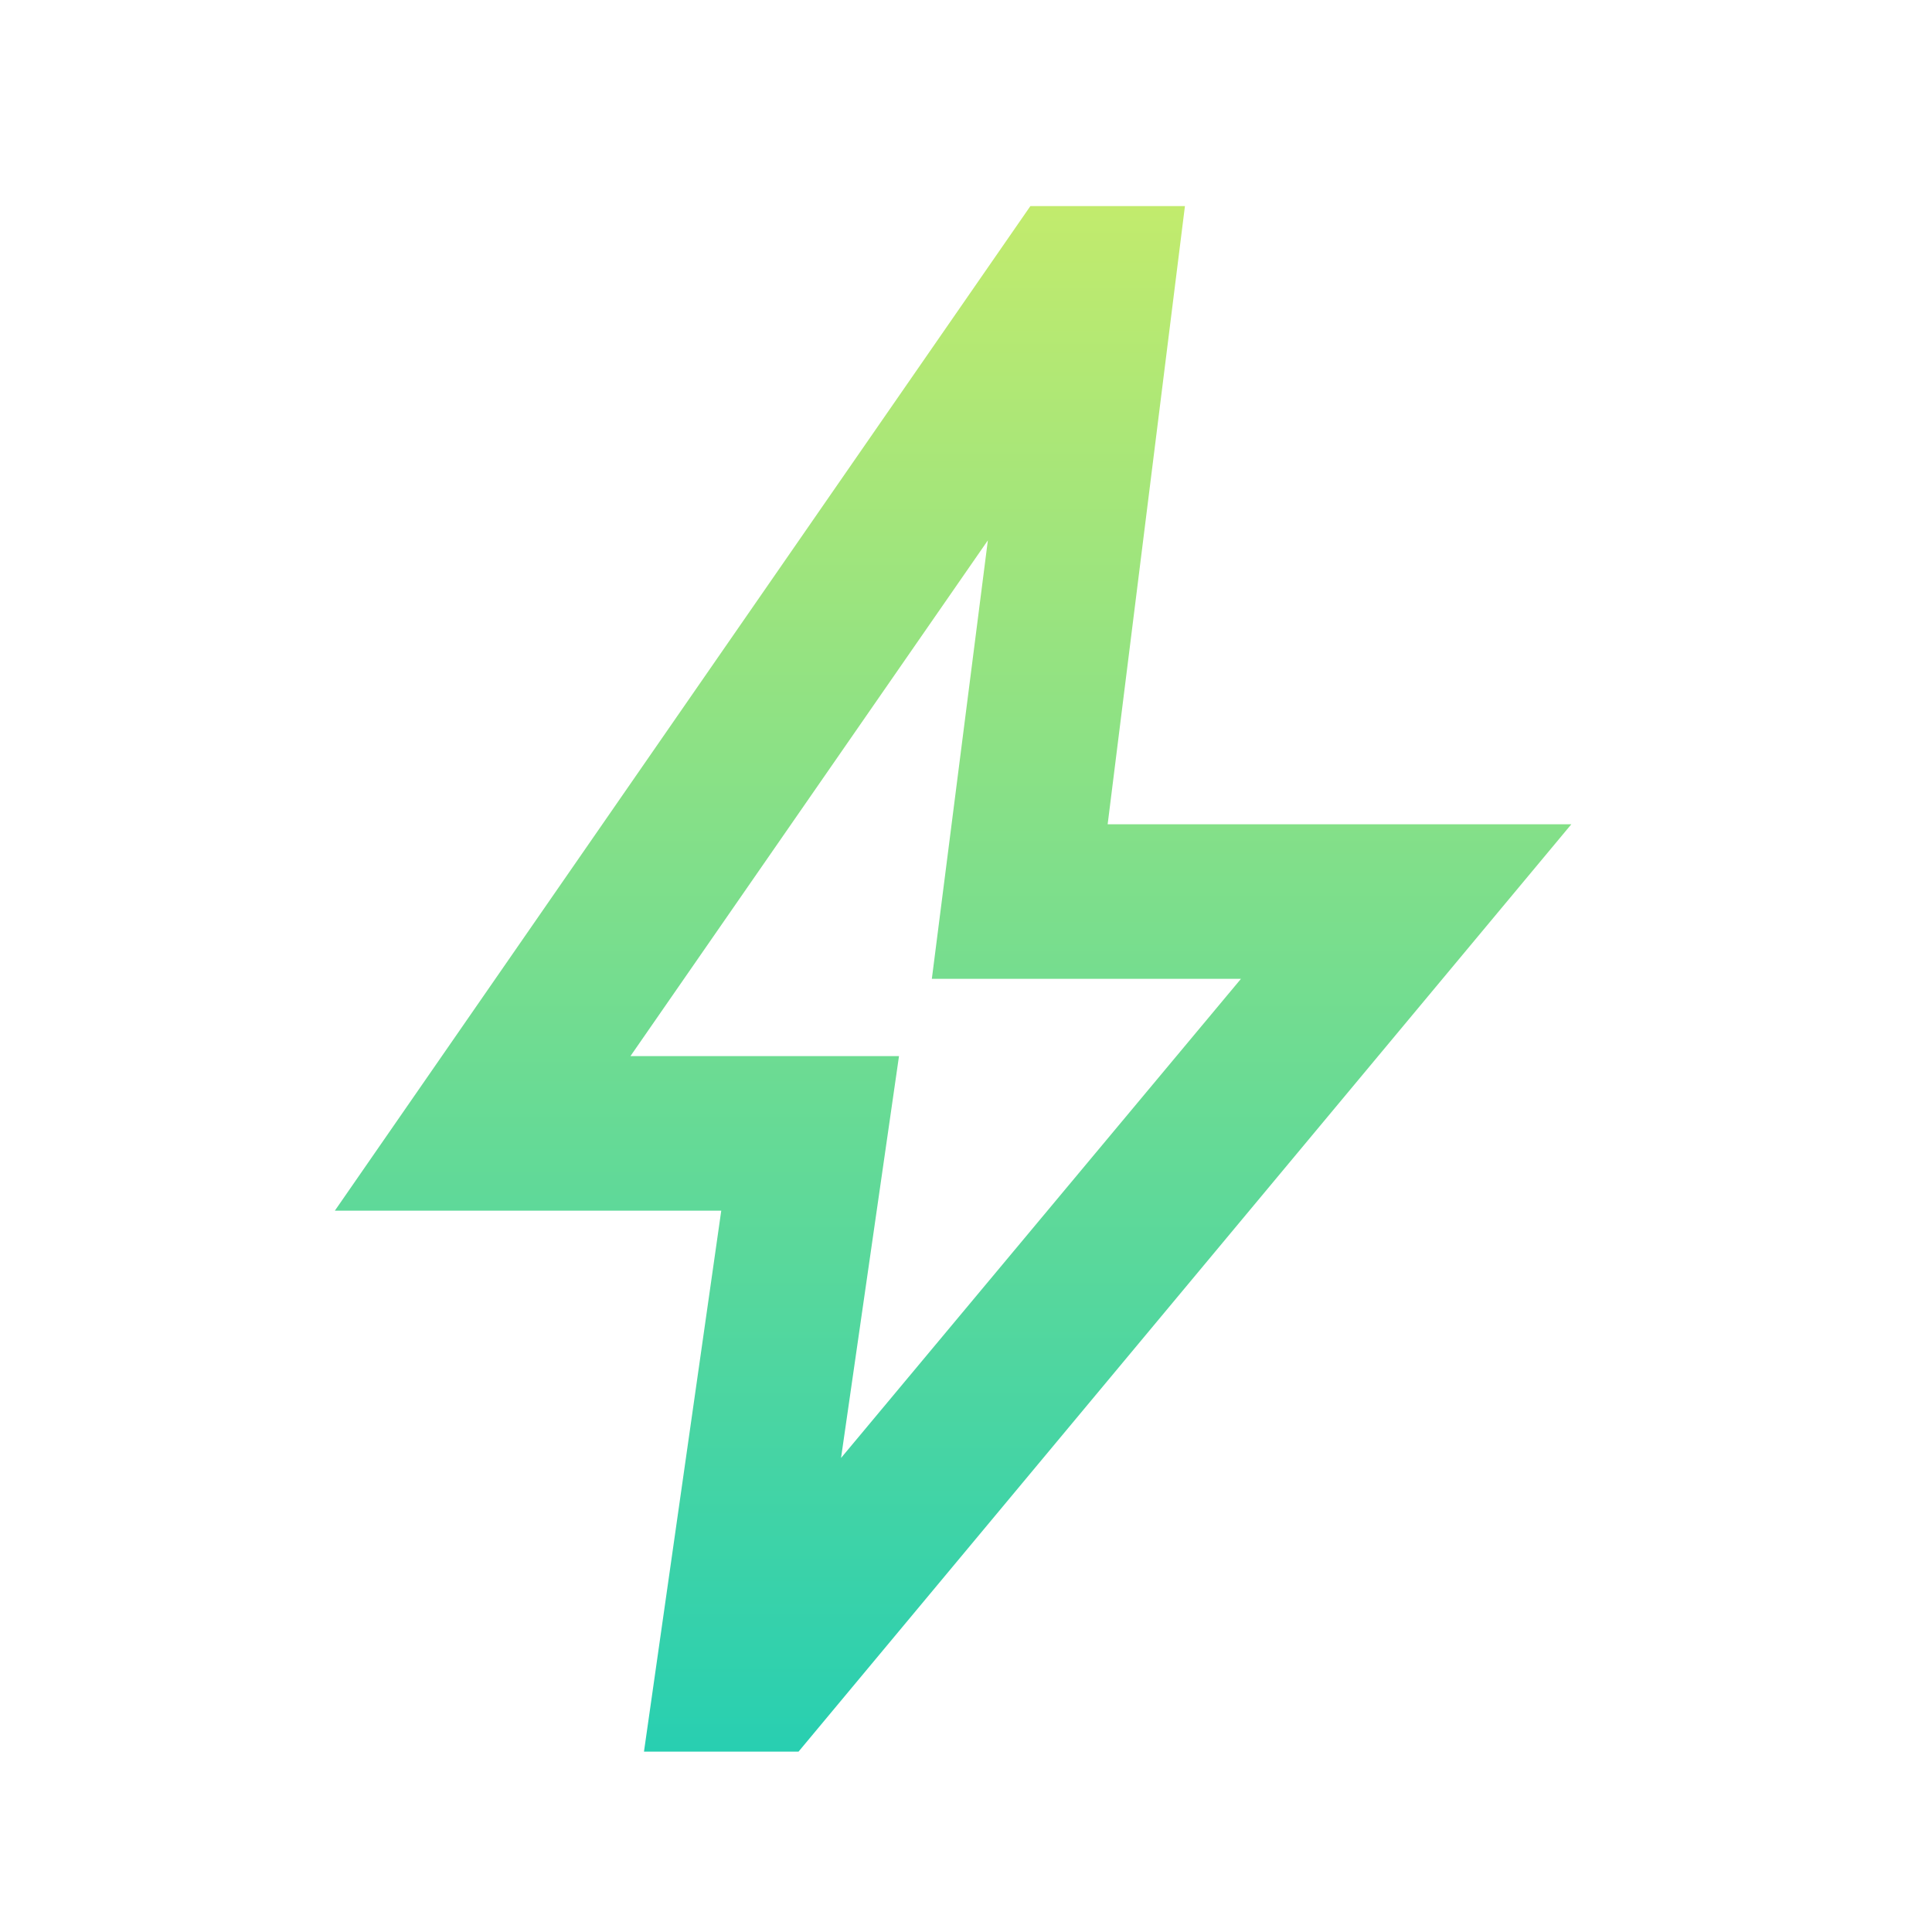 <svg width="25" height="25" viewBox="0 0 25 25" fill="none" xmlns="http://www.w3.org/2000/svg">
<path d="M10.883 18.866L16.058 12.666H12.058L12.783 6.992L8.158 13.666H11.633L10.883 18.866ZM8.333 22.666L9.333 15.666H4.333L13.333 2.667H15.333L14.333 10.666H20.333L10.333 22.666H8.333Z" fill="url(#paint0_linear_252_3515)"/>
<defs>
<linearGradient id="paint0_linear_252_3515" x1="12.333" y1="2.667" x2="12.333" y2="22.666" gradientUnits="userSpaceOnUse">
<stop stop-color="#C2EB6D"/>
<stop offset="1" stop-color="#28CFB1"/>
</linearGradient>
</defs>
</svg>
